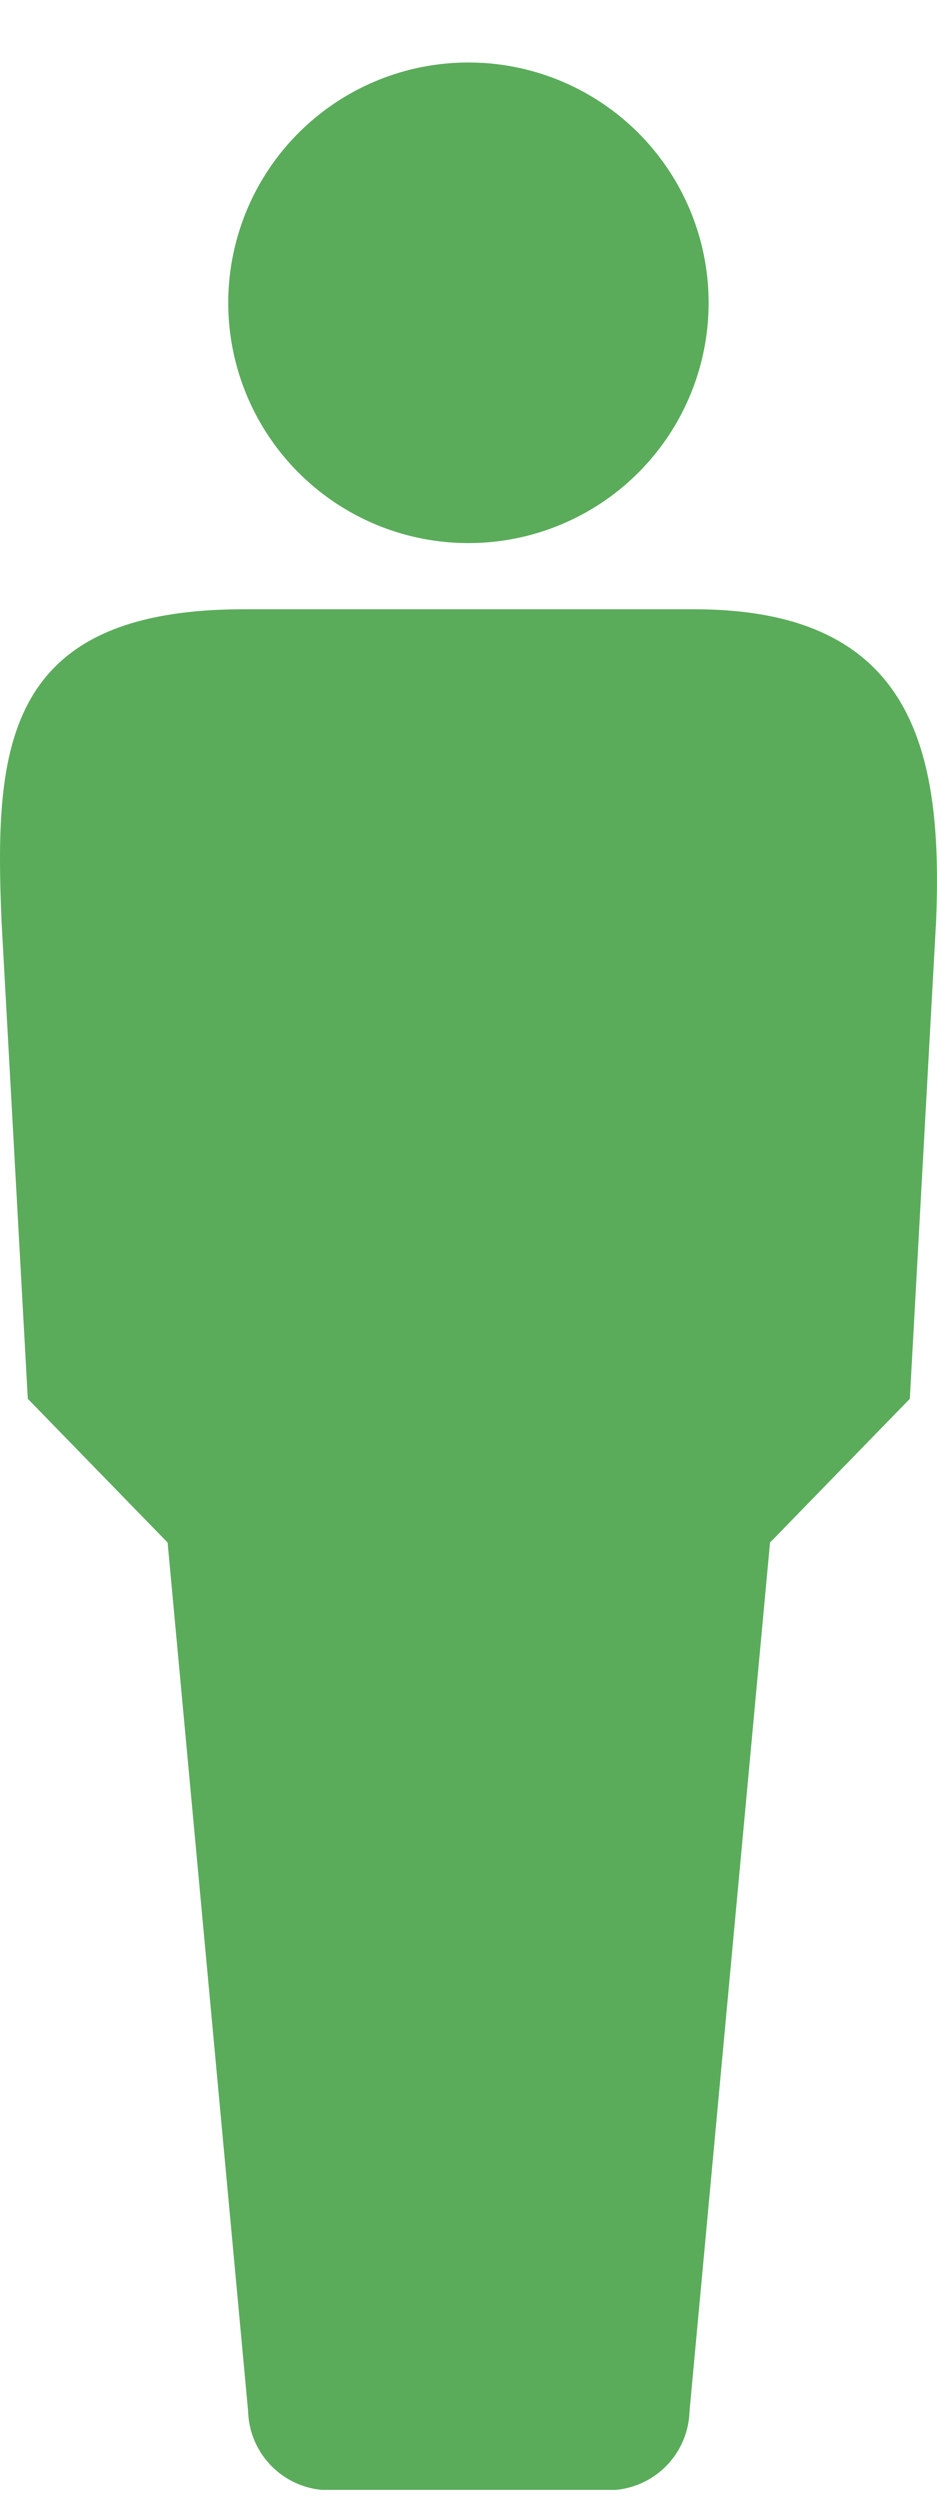 <svg xmlns="http://www.w3.org/2000/svg" width="15" height="40"><defs><clipPath id="a"><path data-name="長方形 5320" transform="translate(973 708)" fill="#5aac5b" stroke="#707070" d="M0 0h15v40H0z"/></clipPath><clipPath id="b"><path data-name="長方形 5319" fill="#5aac5b" d="M0 0h14.999v38.84H0z"/></clipPath></defs><g data-name="マスクグループ 30" transform="translate(-973 -708)" clip-path="url(#a)"><g data-name="グループ 105"><g data-name="グループ 104" clip-path="url(#b)" fill="#5aac5b" transform="translate(973 709)"><path data-name="パス 213" d="M7.499 7.69a3.845 3.845 0 1 0-3.845-3.845A3.845 3.845 0 0 0 7.499 7.69"/><path data-name="パス 214" d="M11.114 8.749H3.896c-3.876 0-3.983 2.279-3.871 5l.42 7.633 2.238 2.3 1.289 13.9A1.3 1.3 0 0 0 5.15 38.84h4.71a1.3 1.3 0 0 0 1.178-1.258l1.289-13.9 2.238-2.3.42-7.633c.112-2.718-.349-5-3.871-5"/></g></g></g></svg>